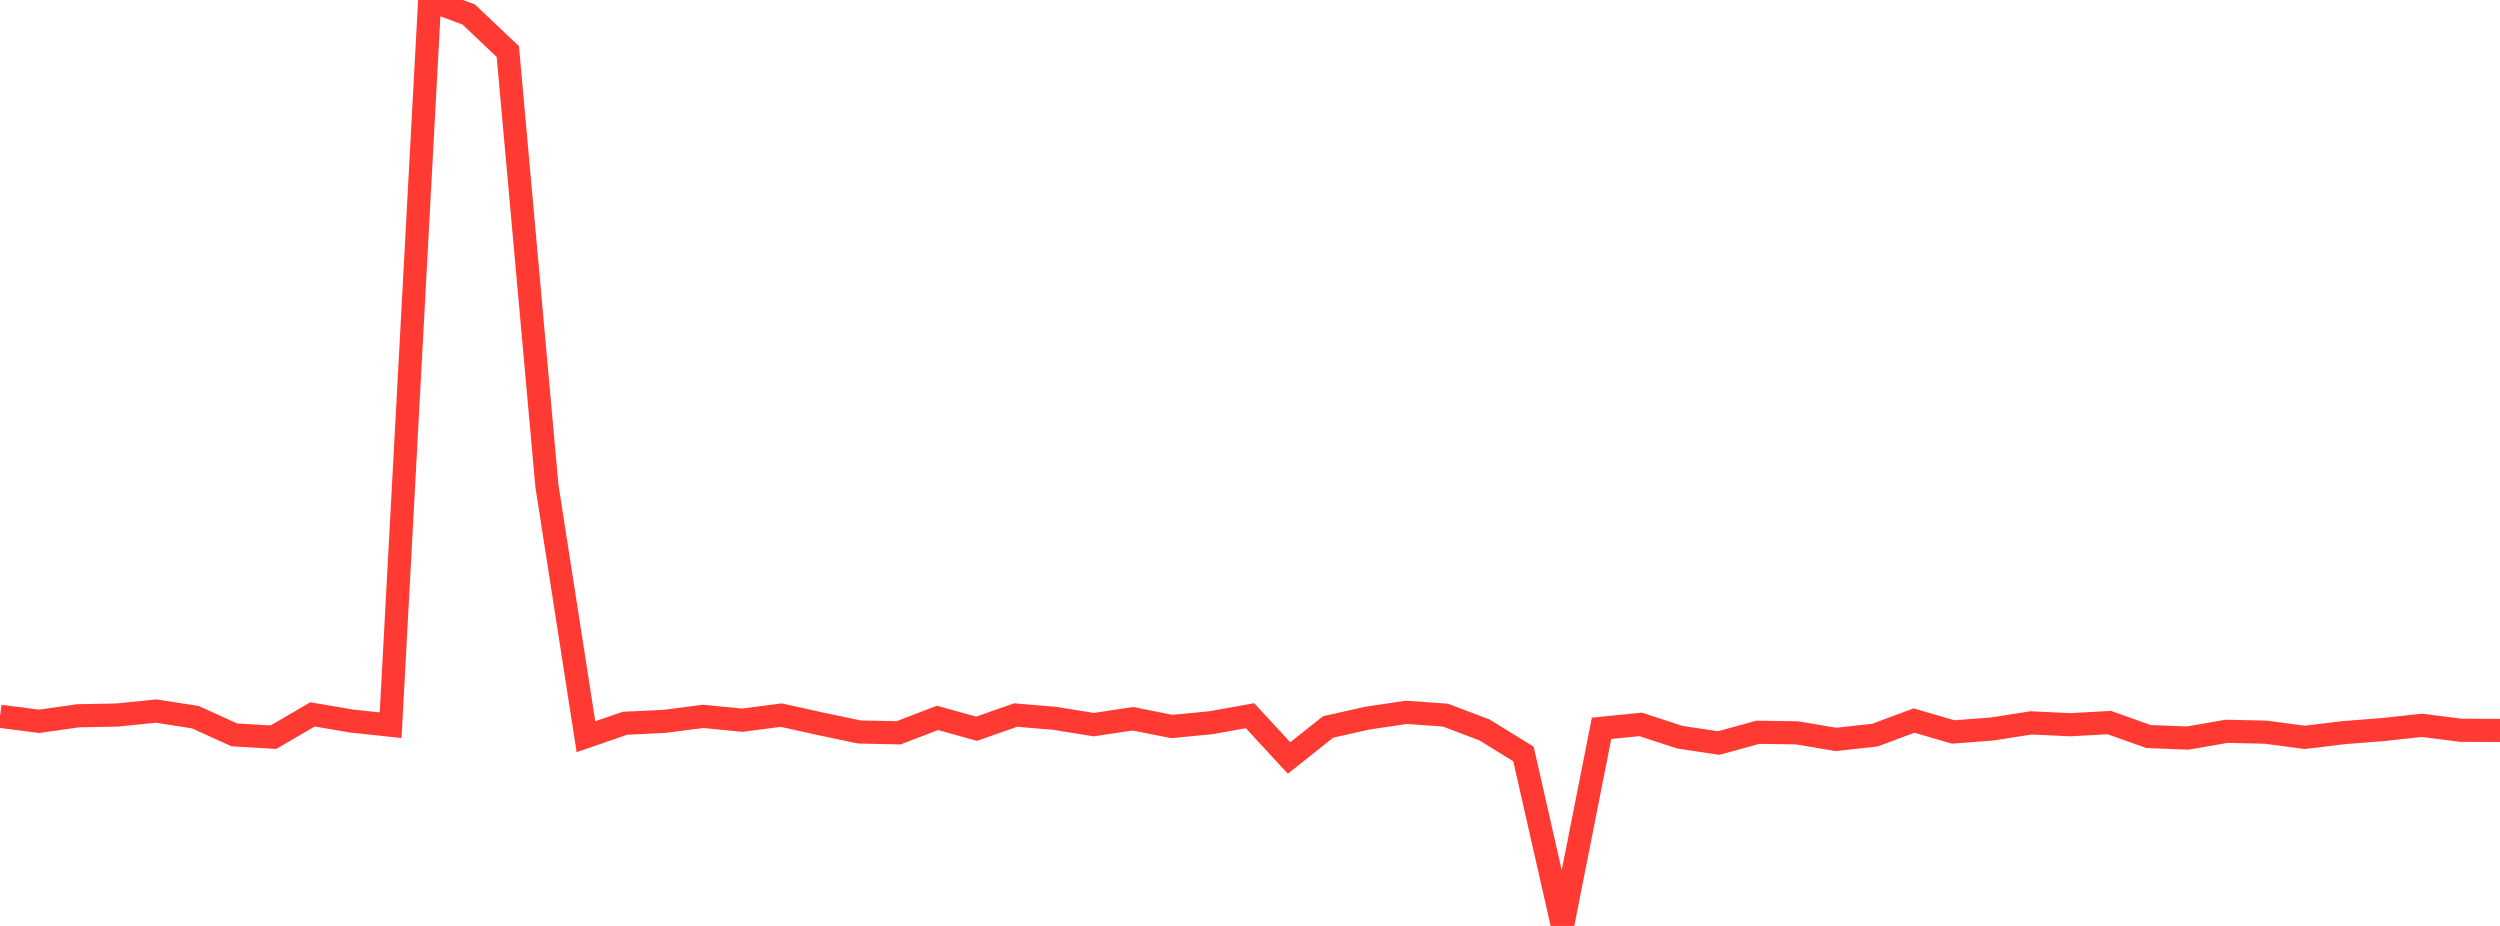 <?xml version="1.0" standalone="no"?>
<!DOCTYPE svg PUBLIC "-//W3C//DTD SVG 1.1//EN" "http://www.w3.org/Graphics/SVG/1.1/DTD/svg11.dtd">

<svg width="135" height="50" viewBox="0 0 135 50" preserveAspectRatio="none" 
  xmlns="http://www.w3.org/2000/svg"
  xmlns:xlink="http://www.w3.org/1999/xlink">


<polyline points="0.0, 38.679 2.109, 38.951 4.219, 38.652 6.328, 38.612 8.438, 38.398 10.547, 38.727 12.656, 39.685 14.766, 39.808 16.875, 38.577 18.984, 38.936 21.094, 39.163 23.203, 0.0 25.312, 0.784 27.422, 2.785 29.531, 26.22 31.641, 39.783 33.75, 39.055 35.859, 38.956 37.969, 38.683 40.078, 38.891 42.188, 38.617 44.297, 39.084 46.406, 39.527 48.516, 39.573 50.625, 38.766 52.734, 39.353 54.844, 38.613 56.953, 38.79 59.062, 39.131 61.172, 38.813 63.281, 39.231 65.391, 39.027 67.5, 38.648 69.609, 40.93 71.719, 39.255 73.828, 38.78 75.938, 38.467 78.047, 38.615 80.156, 39.413 82.266, 40.714 84.375, 50.0 86.484, 39.329 88.594, 39.116 90.703, 39.808 92.812, 40.124 94.922, 39.543 97.031, 39.573 99.141, 39.929 101.25, 39.695 103.359, 38.91 105.469, 39.526 107.578, 39.365 109.688, 39.035 111.797, 39.135 113.906, 39.019 116.016, 39.773 118.125, 39.856 120.234, 39.491 122.344, 39.537 124.453, 39.817 126.562, 39.562 128.672, 39.397 130.781, 39.168 132.891, 39.435 135.0, 39.443" fill="none" stroke="#ff3a33" stroke-width="1.25"/>

</svg>